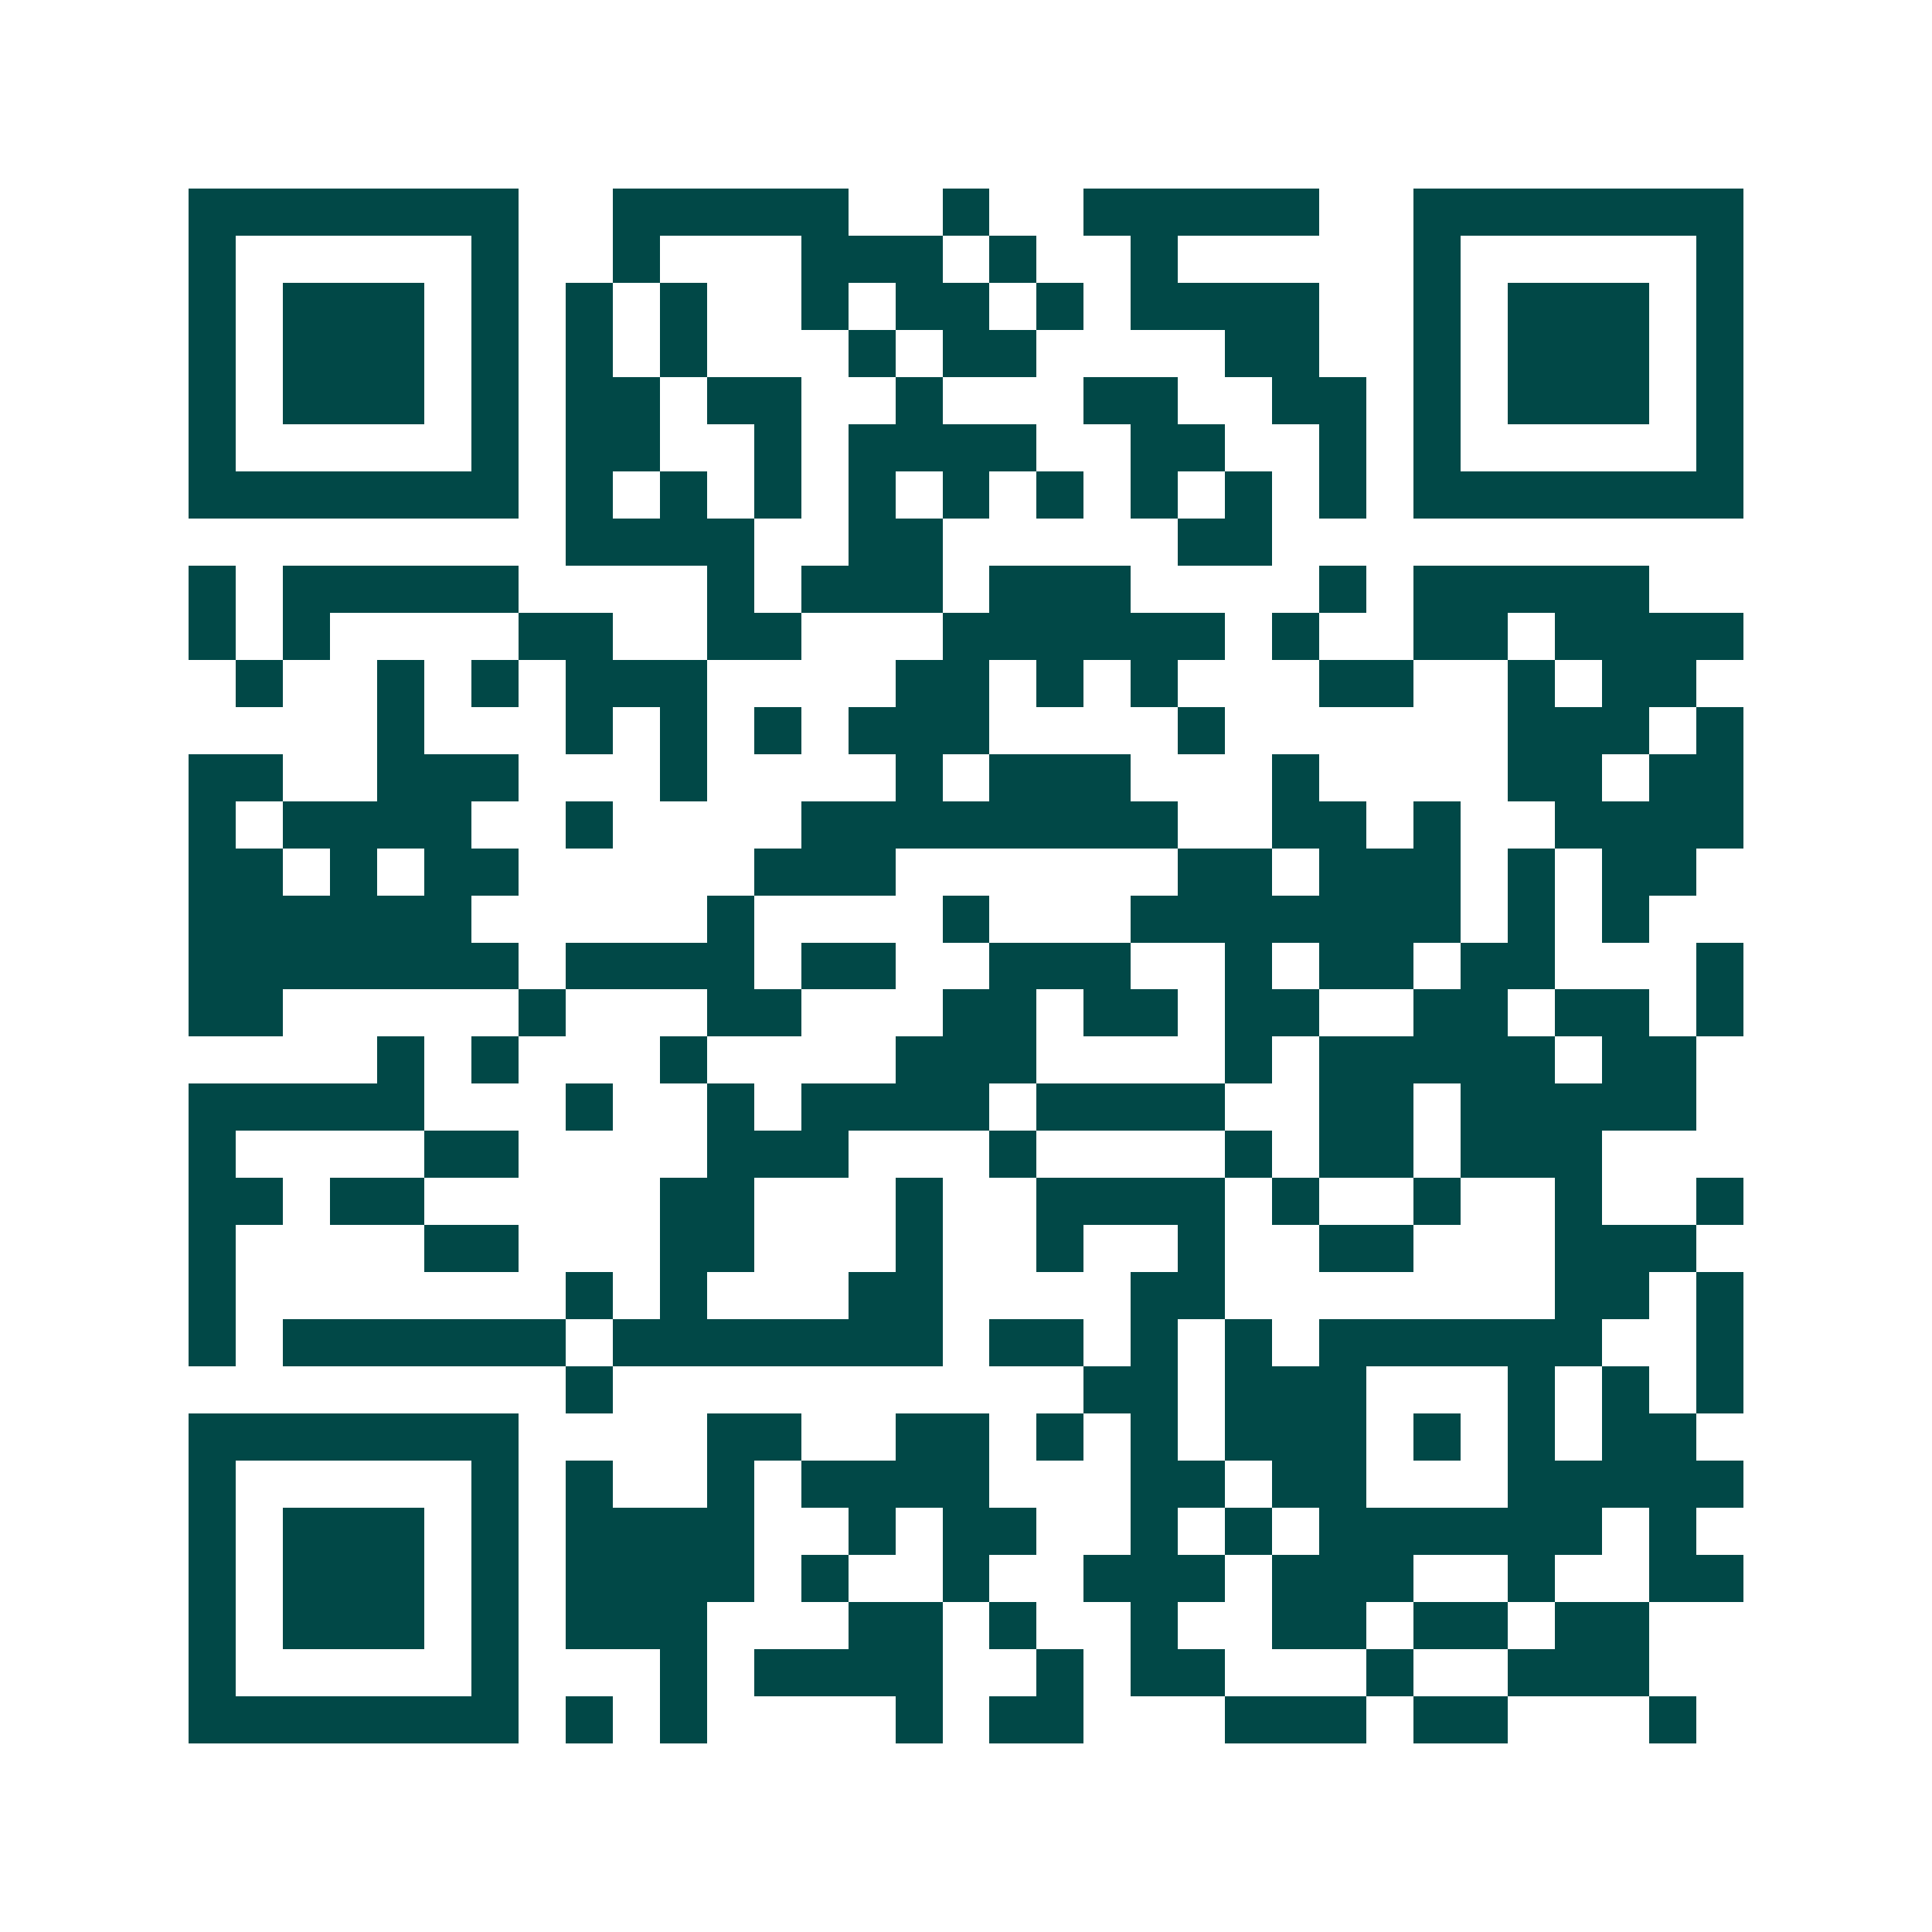 <svg xmlns="http://www.w3.org/2000/svg" width="200" height="200" viewBox="0 0 41 41" shape-rendering="crispEdges"><path fill="#ffffff" d="M0 0h41v41H0z"/><path stroke="#014847" d="M4 4.5h7m2 0h5m2 0h1m2 0h5m2 0h7M4 5.5h1m5 0h1m2 0h1m3 0h3m1 0h1m2 0h1m5 0h1m5 0h1M4 6.5h1m1 0h3m1 0h1m1 0h1m1 0h1m2 0h1m1 0h2m1 0h1m1 0h4m2 0h1m1 0h3m1 0h1M4 7.5h1m1 0h3m1 0h1m1 0h1m1 0h1m3 0h1m1 0h2m4 0h2m2 0h1m1 0h3m1 0h1M4 8.5h1m1 0h3m1 0h1m1 0h2m1 0h2m2 0h1m3 0h2m2 0h2m1 0h1m1 0h3m1 0h1M4 9.5h1m5 0h1m1 0h2m2 0h1m1 0h4m2 0h2m2 0h1m1 0h1m5 0h1M4 10.5h7m1 0h1m1 0h1m1 0h1m1 0h1m1 0h1m1 0h1m1 0h1m1 0h1m1 0h1m1 0h7M12 11.5h4m2 0h2m5 0h2M4 12.5h1m1 0h5m4 0h1m1 0h3m1 0h3m4 0h1m1 0h5M4 13.5h1m1 0h1m4 0h2m2 0h2m3 0h6m1 0h1m2 0h2m1 0h4M5 14.5h1m2 0h1m1 0h1m1 0h3m4 0h2m1 0h1m1 0h1m3 0h2m2 0h1m1 0h2M8 15.5h1m3 0h1m1 0h1m1 0h1m1 0h3m4 0h1m6 0h3m1 0h1M4 16.5h2m2 0h3m3 0h1m4 0h1m1 0h3m3 0h1m4 0h2m1 0h2M4 17.5h1m1 0h4m2 0h1m4 0h8m2 0h2m1 0h1m2 0h4M4 18.5h2m1 0h1m1 0h2m5 0h3m6 0h2m1 0h3m1 0h1m1 0h2M4 19.5h6m5 0h1m4 0h1m3 0h7m1 0h1m1 0h1M4 20.5h7m1 0h4m1 0h2m2 0h3m2 0h1m1 0h2m1 0h2m3 0h1M4 21.5h2m5 0h1m3 0h2m3 0h2m1 0h2m1 0h2m2 0h2m1 0h2m1 0h1M8 22.5h1m1 0h1m3 0h1m4 0h3m4 0h1m1 0h5m1 0h2M4 23.5h5m3 0h1m2 0h1m1 0h4m1 0h4m2 0h2m1 0h5M4 24.5h1m4 0h2m4 0h3m3 0h1m4 0h1m1 0h2m1 0h3M4 25.5h2m1 0h2m5 0h2m3 0h1m2 0h4m1 0h1m2 0h1m2 0h1m2 0h1M4 26.5h1m4 0h2m3 0h2m3 0h1m2 0h1m2 0h1m2 0h2m3 0h3M4 27.5h1m7 0h1m1 0h1m3 0h2m4 0h2m7 0h2m1 0h1M4 28.5h1m1 0h6m1 0h7m1 0h2m1 0h1m1 0h1m1 0h6m2 0h1M12 29.5h1m10 0h2m1 0h3m3 0h1m1 0h1m1 0h1M4 30.5h7m4 0h2m2 0h2m1 0h1m1 0h1m1 0h3m1 0h1m1 0h1m1 0h2M4 31.5h1m5 0h1m1 0h1m2 0h1m1 0h4m3 0h2m1 0h2m3 0h5M4 32.5h1m1 0h3m1 0h1m1 0h4m2 0h1m1 0h2m2 0h1m1 0h1m1 0h6m1 0h1M4 33.5h1m1 0h3m1 0h1m1 0h4m1 0h1m2 0h1m2 0h3m1 0h3m2 0h1m2 0h2M4 34.5h1m1 0h3m1 0h1m1 0h3m3 0h2m1 0h1m2 0h1m2 0h2m1 0h2m1 0h2M4 35.5h1m5 0h1m3 0h1m1 0h4m2 0h1m1 0h2m3 0h1m2 0h3M4 36.5h7m1 0h1m1 0h1m4 0h1m1 0h2m3 0h3m1 0h2m3 0h1"/></svg>
